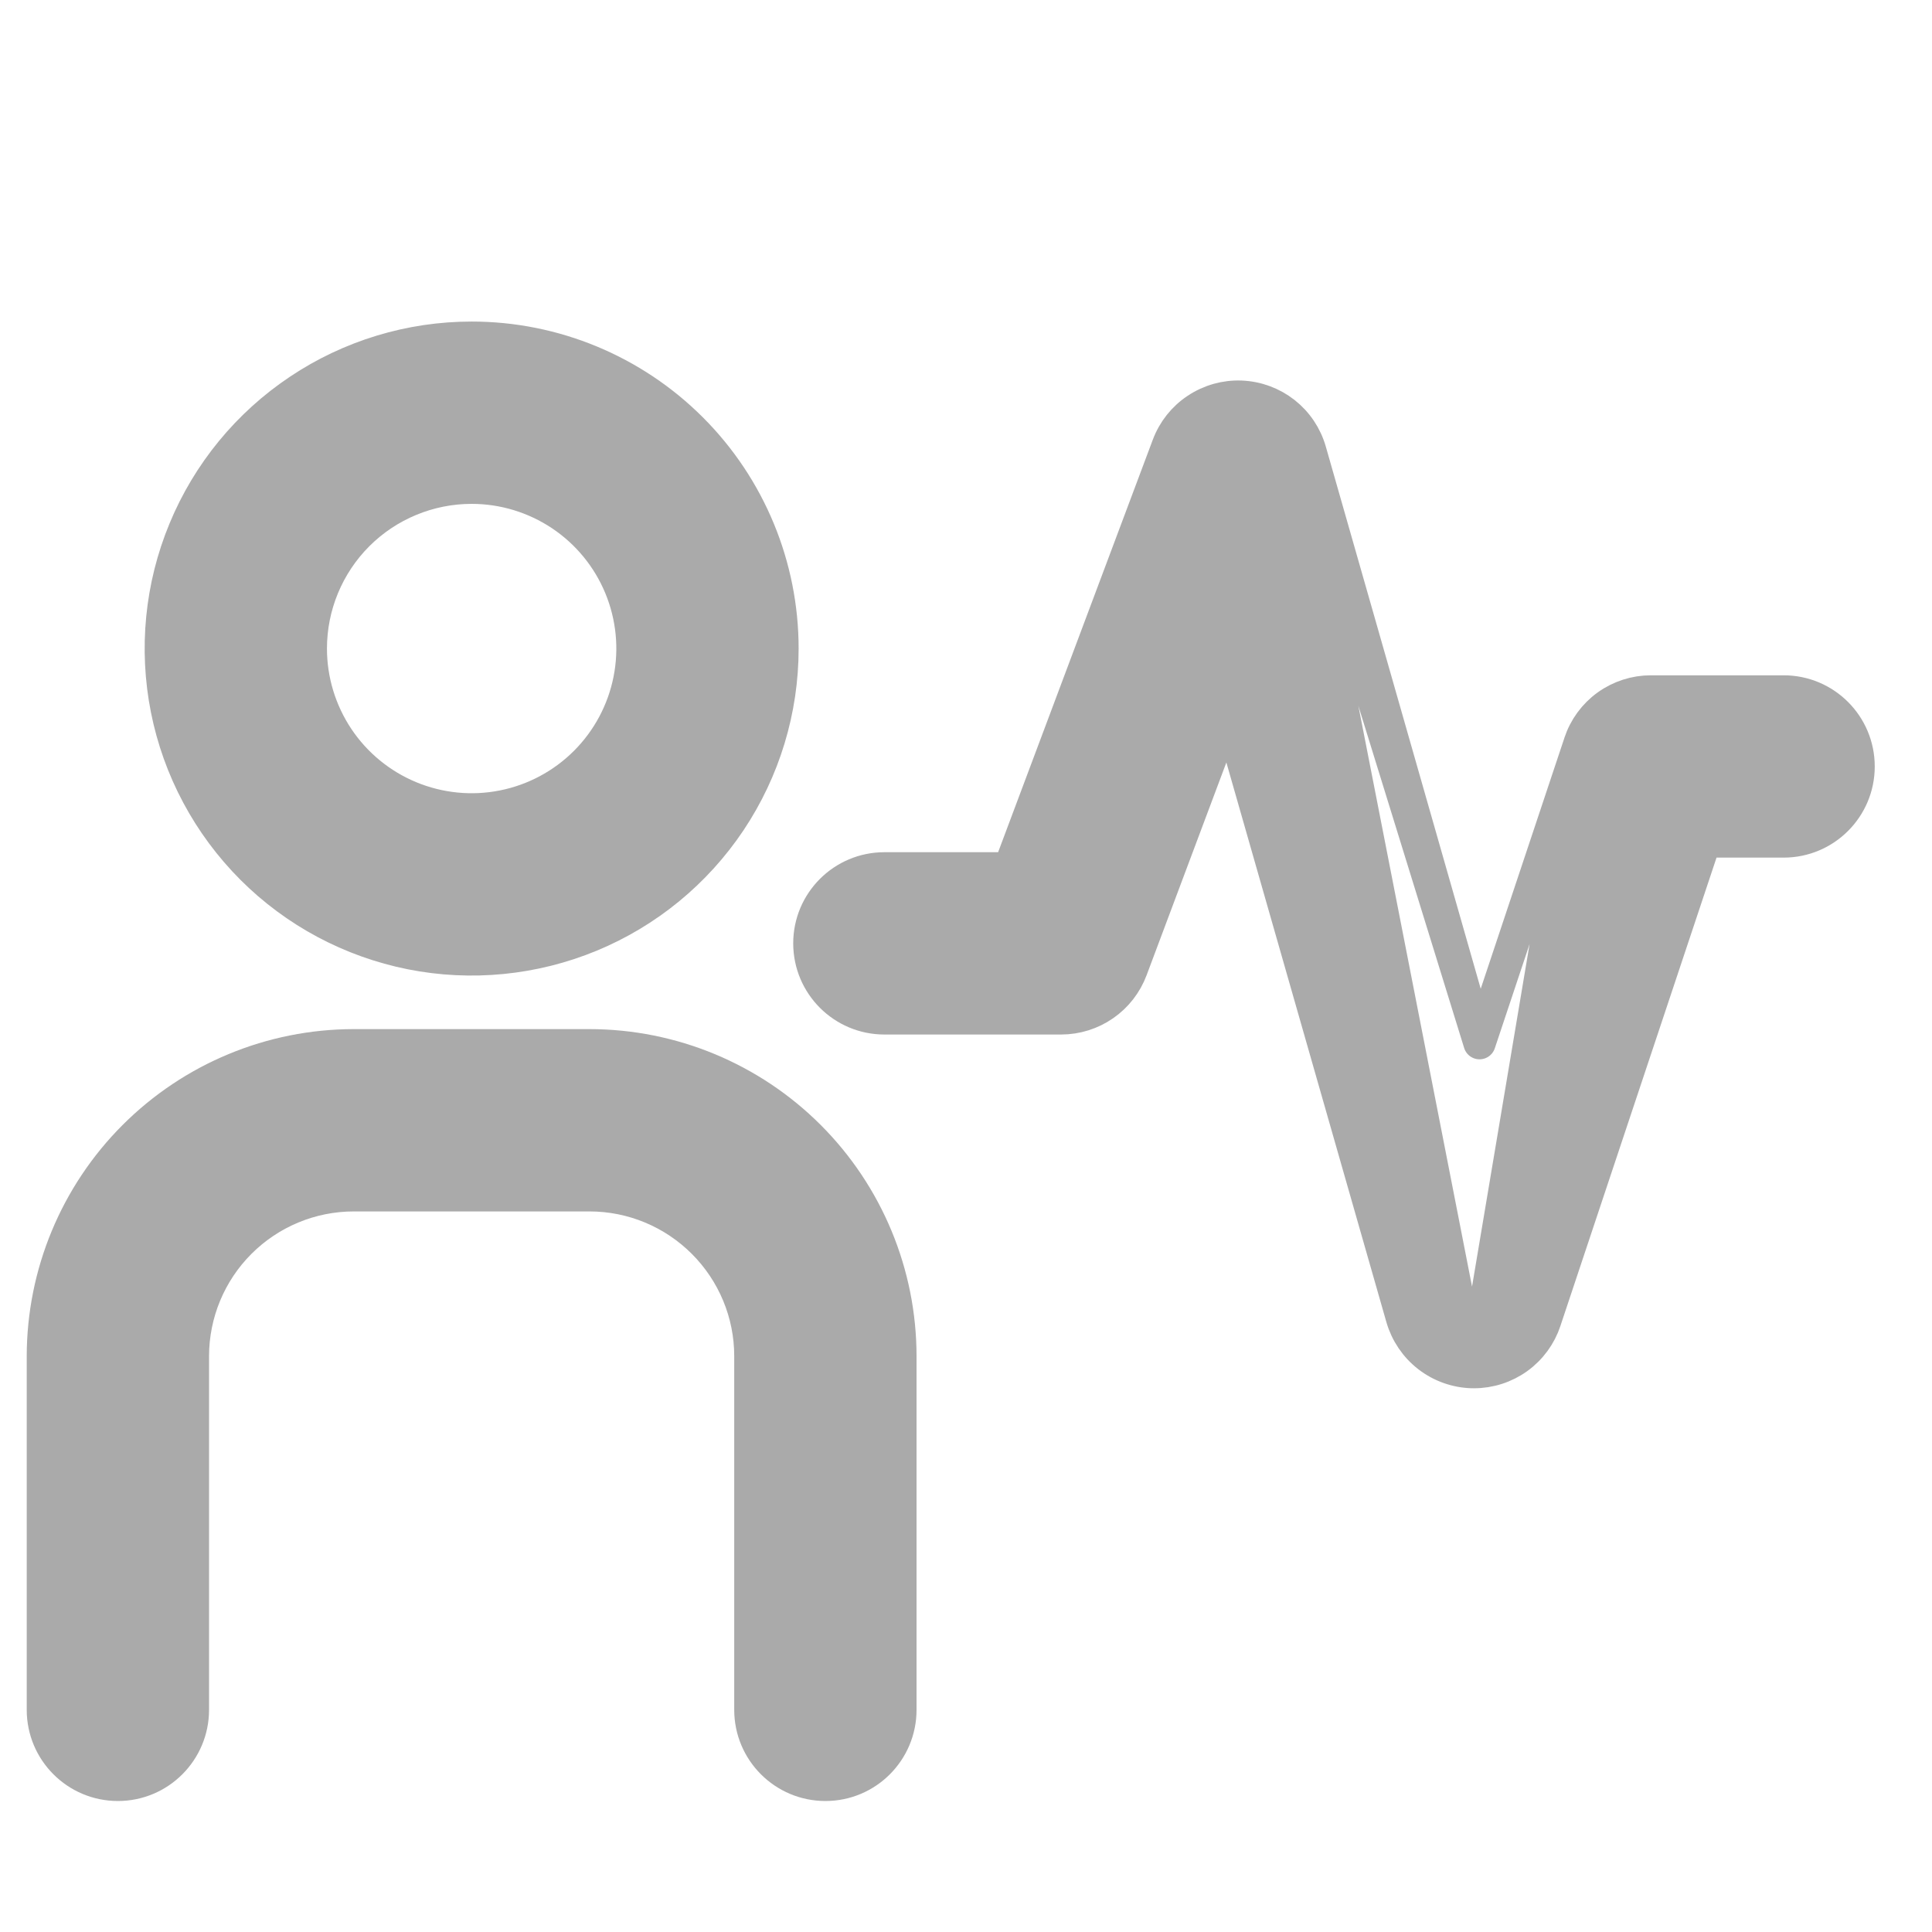 <svg width="30" height="30" viewBox="0 0 30 30" fill="none" xmlns="http://www.w3.org/2000/svg">
<g clip-path="url(#clip0_1_2288)">
<path d="M22.974 16.199L20.347 7.004L20.347 7.004C20.28 6.768 20.14 6.559 19.947 6.407M22.974 16.199L19.947 6.407L19.793 6.603L19.947 6.407M22.974 16.199L24.53 11.534L22.974 16.199ZM19.947 6.407C19.754 6.256 19.518 6.169 19.273 6.159C19.028 6.149 18.786 6.217 18.582 6.353C18.377 6.488 18.221 6.685 18.135 6.915C18.135 6.915 18.135 6.915 18.135 6.915L15.672 13.483H13.733C13.089 13.483 12.567 14.005 12.567 14.648C12.567 15.292 13.089 15.814 13.733 15.814H16.48H16.48C16.717 15.813 16.948 15.741 17.143 15.605C17.338 15.47 17.487 15.278 17.57 15.056C17.57 15.056 17.57 15.056 17.57 15.056L19.075 11.042L21.768 20.461L21.768 20.461C21.837 20.7 21.98 20.912 22.177 21.064C22.374 21.216 22.614 21.301 22.863 21.307L22.863 21.307M19.947 6.407L22.863 21.307M22.863 21.307H22.869M22.863 21.307H22.869M22.869 21.307H22.888M22.869 21.307H22.888M22.888 21.307C23.133 21.307 23.371 21.23 23.57 21.087C23.768 20.944 23.916 20.742 23.993 20.51C23.993 20.51 23.993 20.509 23.993 20.509L26.474 13.067H27.696C28.34 13.067 28.861 12.545 28.861 11.902C28.861 11.258 28.34 10.736 27.696 10.736H25.635C25.39 10.736 25.152 10.813 24.953 10.956C24.755 11.099 24.607 11.301 24.53 11.533L22.888 21.307Z" fill="#AAAAAA" stroke="#AAAAAA" stroke-width="0.5" stroke-linejoin="round"/>
<path d="M0.665 21.057V21.057V26.55C0.665 27.194 1.187 27.716 1.831 27.716C2.474 27.716 2.996 27.194 2.996 26.55L2.996 21.057C2.996 21.057 2.996 21.057 2.996 21.057C2.997 20.395 3.26 19.761 3.728 19.293C4.196 18.825 4.831 18.561 5.493 18.561C5.493 18.561 5.493 18.561 5.493 18.561H9.155C9.155 18.561 9.155 18.561 9.155 18.561C9.817 18.561 10.451 18.825 10.919 19.293C11.387 19.761 11.651 20.395 11.651 21.057V26.55C11.651 27.194 12.173 27.716 12.817 27.716C13.461 27.716 13.982 27.194 13.982 26.55V21.057V21.057C13.981 19.777 13.472 18.55 12.567 17.645C11.662 16.74 10.435 16.231 9.155 16.23H9.155L5.493 16.23L5.492 16.23C4.213 16.231 2.986 16.74 2.081 17.645C1.176 18.55 0.667 19.777 0.665 21.057Z" fill="#AAAAAA" stroke="#AAAAAA" stroke-width="0.5" stroke-linejoin="round"/>
<path d="M7.324 7.574C7.818 7.574 8.3 7.721 8.711 7.995C9.121 8.269 9.441 8.659 9.63 9.115C9.819 9.572 9.869 10.074 9.772 10.558C9.676 11.042 9.438 11.487 9.089 11.836C8.74 12.185 8.295 12.423 7.811 12.519C7.327 12.616 6.825 12.566 6.368 12.377C5.912 12.188 5.522 11.868 5.248 11.458C4.974 11.047 4.827 10.565 4.827 10.071C4.827 9.409 5.09 8.774 5.558 8.305C6.027 7.837 6.662 7.574 7.324 7.574ZM7.324 5.243C6.369 5.243 5.436 5.526 4.642 6.057C3.848 6.587 3.229 7.341 2.864 8.223C2.498 9.105 2.403 10.076 2.589 11.013C2.775 11.949 3.235 12.809 3.91 13.485C4.585 14.16 5.445 14.619 6.382 14.806C7.318 14.992 8.289 14.896 9.171 14.531C10.053 14.166 10.807 13.547 11.338 12.753C11.868 11.959 12.151 11.026 12.151 10.071C12.151 8.79 11.643 7.562 10.737 6.657C9.832 5.752 8.604 5.243 7.324 5.243Z" fill="#AAAAAA" stroke="#AAAAAA" stroke-width="0.5" stroke-linejoin="round"/>
</g>
<defs>
<clipPath id="clip0_1_2288">
<rect width="29.297" height="29.297" fill="white"/>
</clipPath>
</defs>
</svg>

